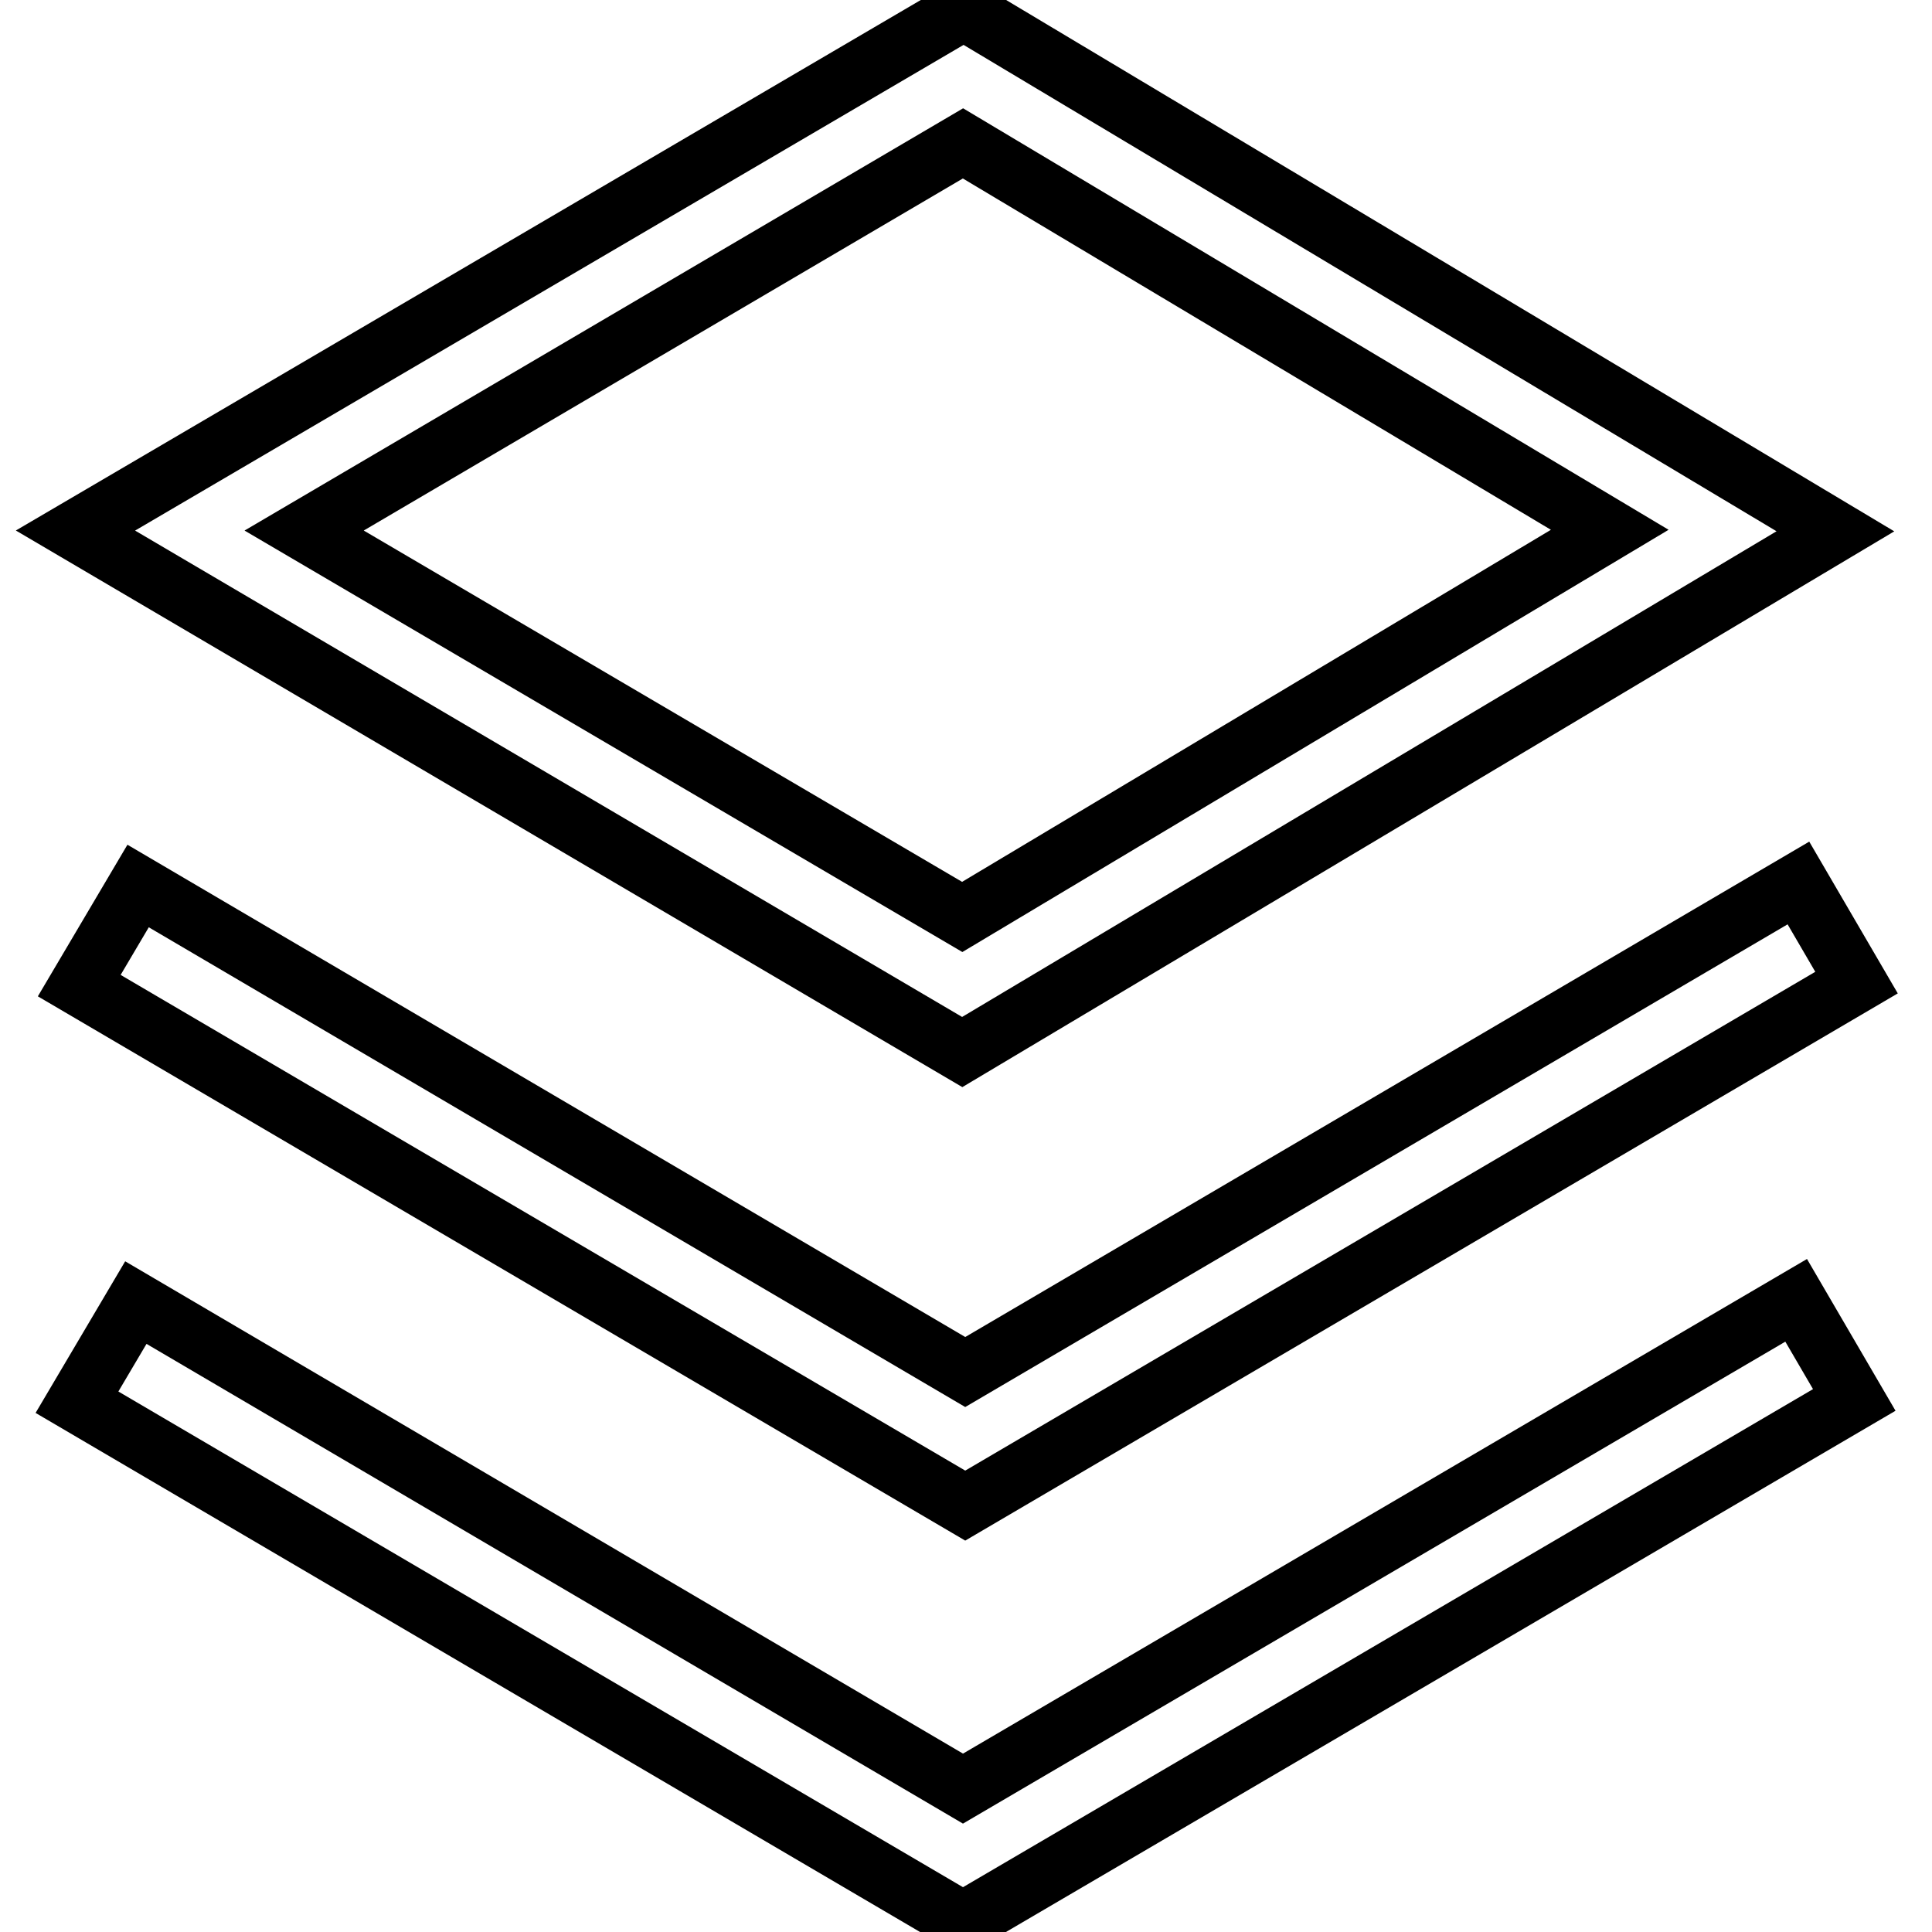 <?xml version="1.0" encoding="utf-8"?>
<!-- Svg Vector Icons : http://www.onlinewebfonts.com/icon -->
<!DOCTYPE svg PUBLIC "-//W3C//DTD SVG 1.1//EN" "http://www.w3.org/Graphics/SVG/1.1/DTD/svg11.dtd">
<svg version="1.1" xmlns="http://www.w3.org/2000/svg" xmlns:xlink="http://www.w3.org/1999/xlink" x="0px" y="0px" viewBox="0 0 256 256" enable-background="new 0 0 256 256" xml:space="preserve">
<g> <path stroke-width="8" fill-opacity="0" stroke="#000000"  d="M127.5,139.4L10,70.3L127.7,1.3l115.5,69.1L127.5,139.4z M40.3,70.3l87.2,51.2l85.8-51.3l-85.7-51.2 L40.3,70.3z"/> <path stroke-width="8" fill-opacity="0" stroke="#000000"  d="M127.9,199.5L10.5,130.6l7.8-13.2l109.6,64.4L238.3,117l7.7,13.2L127.9,199.5z"/> <path stroke-width="8" fill-opacity="0" stroke="#000000"  d="M127.6,254.7L10.2,185.8l7.8-13.2L127.6,237L238,172.3l7.7,13.2L127.6,254.7z"/></g>
</svg>